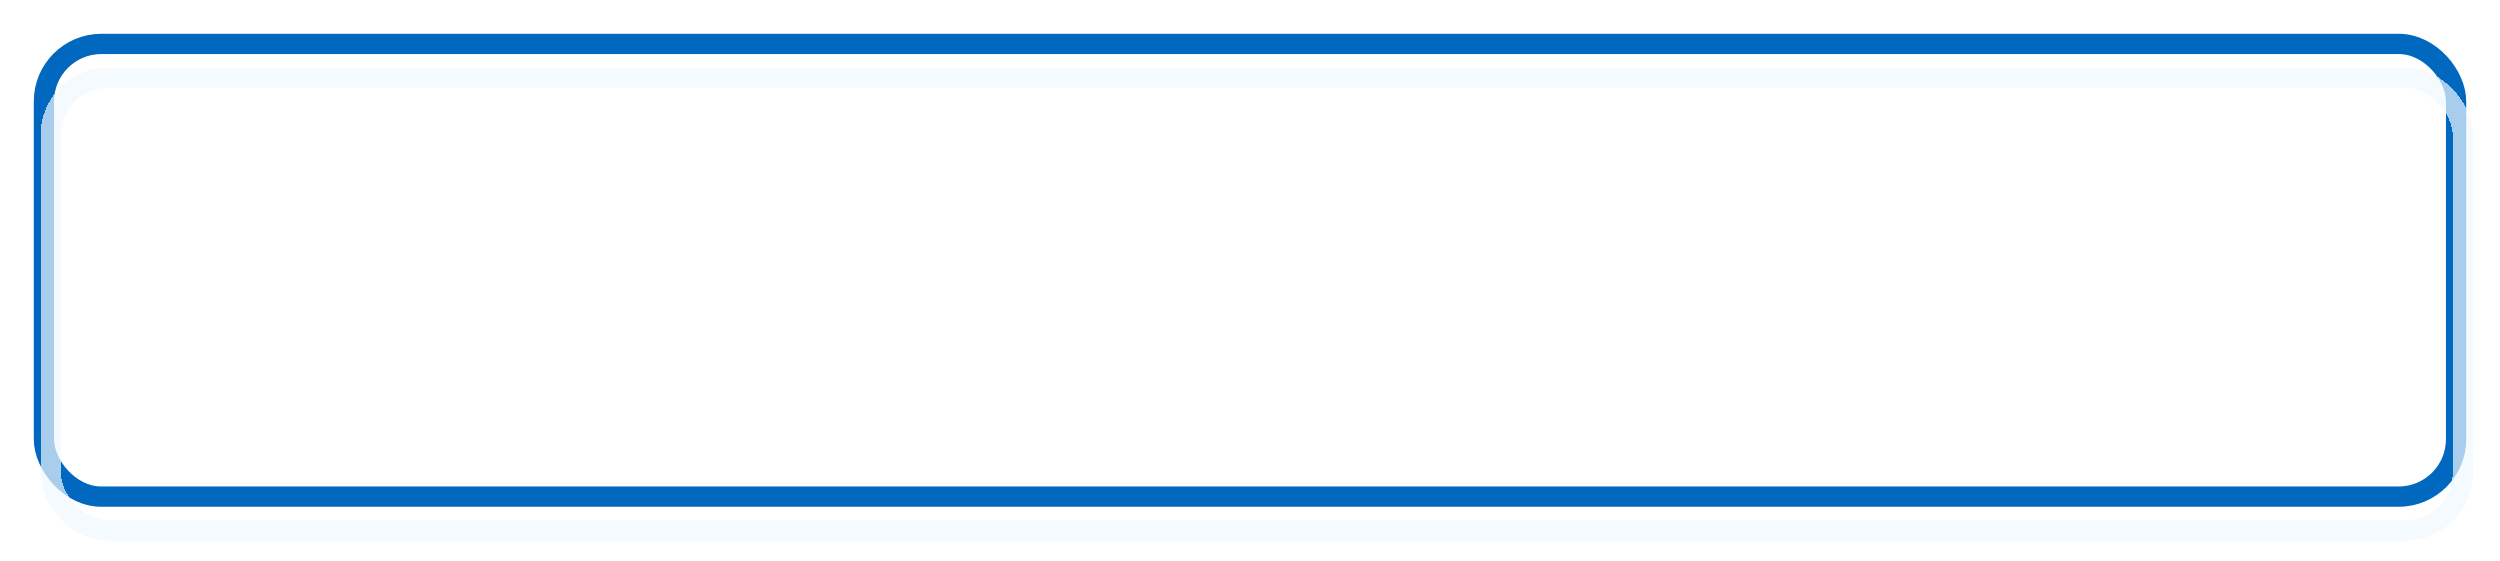 <?xml version="1.0" encoding="UTF-8"?> <svg xmlns="http://www.w3.org/2000/svg" width="370" height="83" viewBox="0 0 370 83" fill="none"> <g filter="url(#filter0_bii_227_1113)"> <rect x="5" y="5" width="360" height="70" rx="10" fill="white" fill-opacity="0.1"></rect> <rect x="5.5" y="5.5" width="359" height="69" rx="9.5" stroke="white" stroke-opacity="0.1"></rect> </g> <g filter="url(#filter1_f_227_1113)"> <rect x="6.5" y="6.5" width="357" height="67" rx="8.5" stroke="#0068BF" stroke-width="3"></rect> </g> <g opacity="0.7" filter="url(#filter2_dii_227_1113)"> <rect x="6.5" y="6.5" width="357" height="67" rx="8.5" stroke="#F1F8FF" stroke-width="3" shape-rendering="crispEdges"></rect> </g> <defs> <filter id="filter0_bii_227_1113" x="-43" y="-43" width="456" height="166" filterUnits="userSpaceOnUse" color-interpolation-filters="sRGB"> <feFlood flood-opacity="0" result="BackgroundImageFix"></feFlood> <feGaussianBlur in="BackgroundImageFix" stdDeviation="24"></feGaussianBlur> <feComposite in2="SourceAlpha" operator="in" result="effect1_backgroundBlur_227_1113"></feComposite> <feBlend mode="normal" in="SourceGraphic" in2="effect1_backgroundBlur_227_1113" result="shape"></feBlend> <feColorMatrix in="SourceAlpha" type="matrix" values="0 0 0 0 0 0 0 0 0 0 0 0 0 0 0 0 0 0 127 0" result="hardAlpha"></feColorMatrix> <feOffset dy="4"></feOffset> <feGaussianBlur stdDeviation="2"></feGaussianBlur> <feComposite in2="hardAlpha" operator="arithmetic" k2="-1" k3="1"></feComposite> <feColorMatrix type="matrix" values="0 0 0 0 1 0 0 0 0 1 0 0 0 0 1 0 0 0 0.15 0"></feColorMatrix> <feBlend mode="normal" in2="shape" result="effect2_innerShadow_227_1113"></feBlend> <feColorMatrix in="SourceAlpha" type="matrix" values="0 0 0 0 0 0 0 0 0 0 0 0 0 0 0 0 0 0 127 0" result="hardAlpha"></feColorMatrix> <feOffset></feOffset> <feGaussianBlur stdDeviation="34"></feGaussianBlur> <feComposite in2="hardAlpha" operator="arithmetic" k2="-1" k3="1"></feComposite> <feColorMatrix type="matrix" values="0 0 0 0 1 0 0 0 0 1 0 0 0 0 1 0 0 0 0.05 0"></feColorMatrix> <feBlend mode="normal" in2="effect2_innerShadow_227_1113" result="effect3_innerShadow_227_1113"></feBlend> </filter> <filter id="filter1_f_227_1113" x="0" y="0" width="370" height="80" filterUnits="userSpaceOnUse" color-interpolation-filters="sRGB"> <feFlood flood-opacity="0" result="BackgroundImageFix"></feFlood> <feBlend mode="normal" in="SourceGraphic" in2="BackgroundImageFix" result="shape"></feBlend> <feGaussianBlur stdDeviation="2.5" result="effect1_foregroundBlur_227_1113"></feGaussianBlur> </filter> <filter id="filter2_dii_227_1113" x="1" y="5" width="368" height="78" filterUnits="userSpaceOnUse" color-interpolation-filters="sRGB"> <feFlood flood-opacity="0" result="BackgroundImageFix"></feFlood> <feColorMatrix in="SourceAlpha" type="matrix" values="0 0 0 0 0 0 0 0 0 0 0 0 0 0 0 0 0 0 127 0" result="hardAlpha"></feColorMatrix> <feOffset dy="4"></feOffset> <feGaussianBlur stdDeviation="2"></feGaussianBlur> <feComposite in2="hardAlpha" operator="out"></feComposite> <feColorMatrix type="matrix" values="0 0 0 0 0 0 0 0 0 0 0 0 0 0 0 0 0 0 0.25 0"></feColorMatrix> <feBlend mode="normal" in2="BackgroundImageFix" result="effect1_dropShadow_227_1113"></feBlend> <feBlend mode="normal" in="SourceGraphic" in2="effect1_dropShadow_227_1113" result="shape"></feBlend> <feColorMatrix in="SourceAlpha" type="matrix" values="0 0 0 0 0 0 0 0 0 0 0 0 0 0 0 0 0 0 127 0" result="hardAlpha"></feColorMatrix> <feOffset dy="1"></feOffset> <feGaussianBlur stdDeviation="0.5"></feGaussianBlur> <feComposite in2="hardAlpha" operator="arithmetic" k2="-1" k3="1"></feComposite> <feColorMatrix type="matrix" values="0 0 0 0 0 0 0 0 0 0.408 0 0 0 0 0.749 0 0 0 1 0"></feColorMatrix> <feBlend mode="normal" in2="shape" result="effect2_innerShadow_227_1113"></feBlend> <feColorMatrix in="SourceAlpha" type="matrix" values="0 0 0 0 0 0 0 0 0 0 0 0 0 0 0 0 0 0 127 0" result="hardAlpha"></feColorMatrix> <feOffset dx="1"></feOffset> <feGaussianBlur stdDeviation="0.5"></feGaussianBlur> <feComposite in2="hardAlpha" operator="arithmetic" k2="-1" k3="1"></feComposite> <feColorMatrix type="matrix" values="0 0 0 0 0 0 0 0 0 0.408 0 0 0 0 0.749 0 0 0 1 0"></feColorMatrix> <feBlend mode="normal" in2="effect2_innerShadow_227_1113" result="effect3_innerShadow_227_1113"></feBlend> </filter> </defs> </svg> 